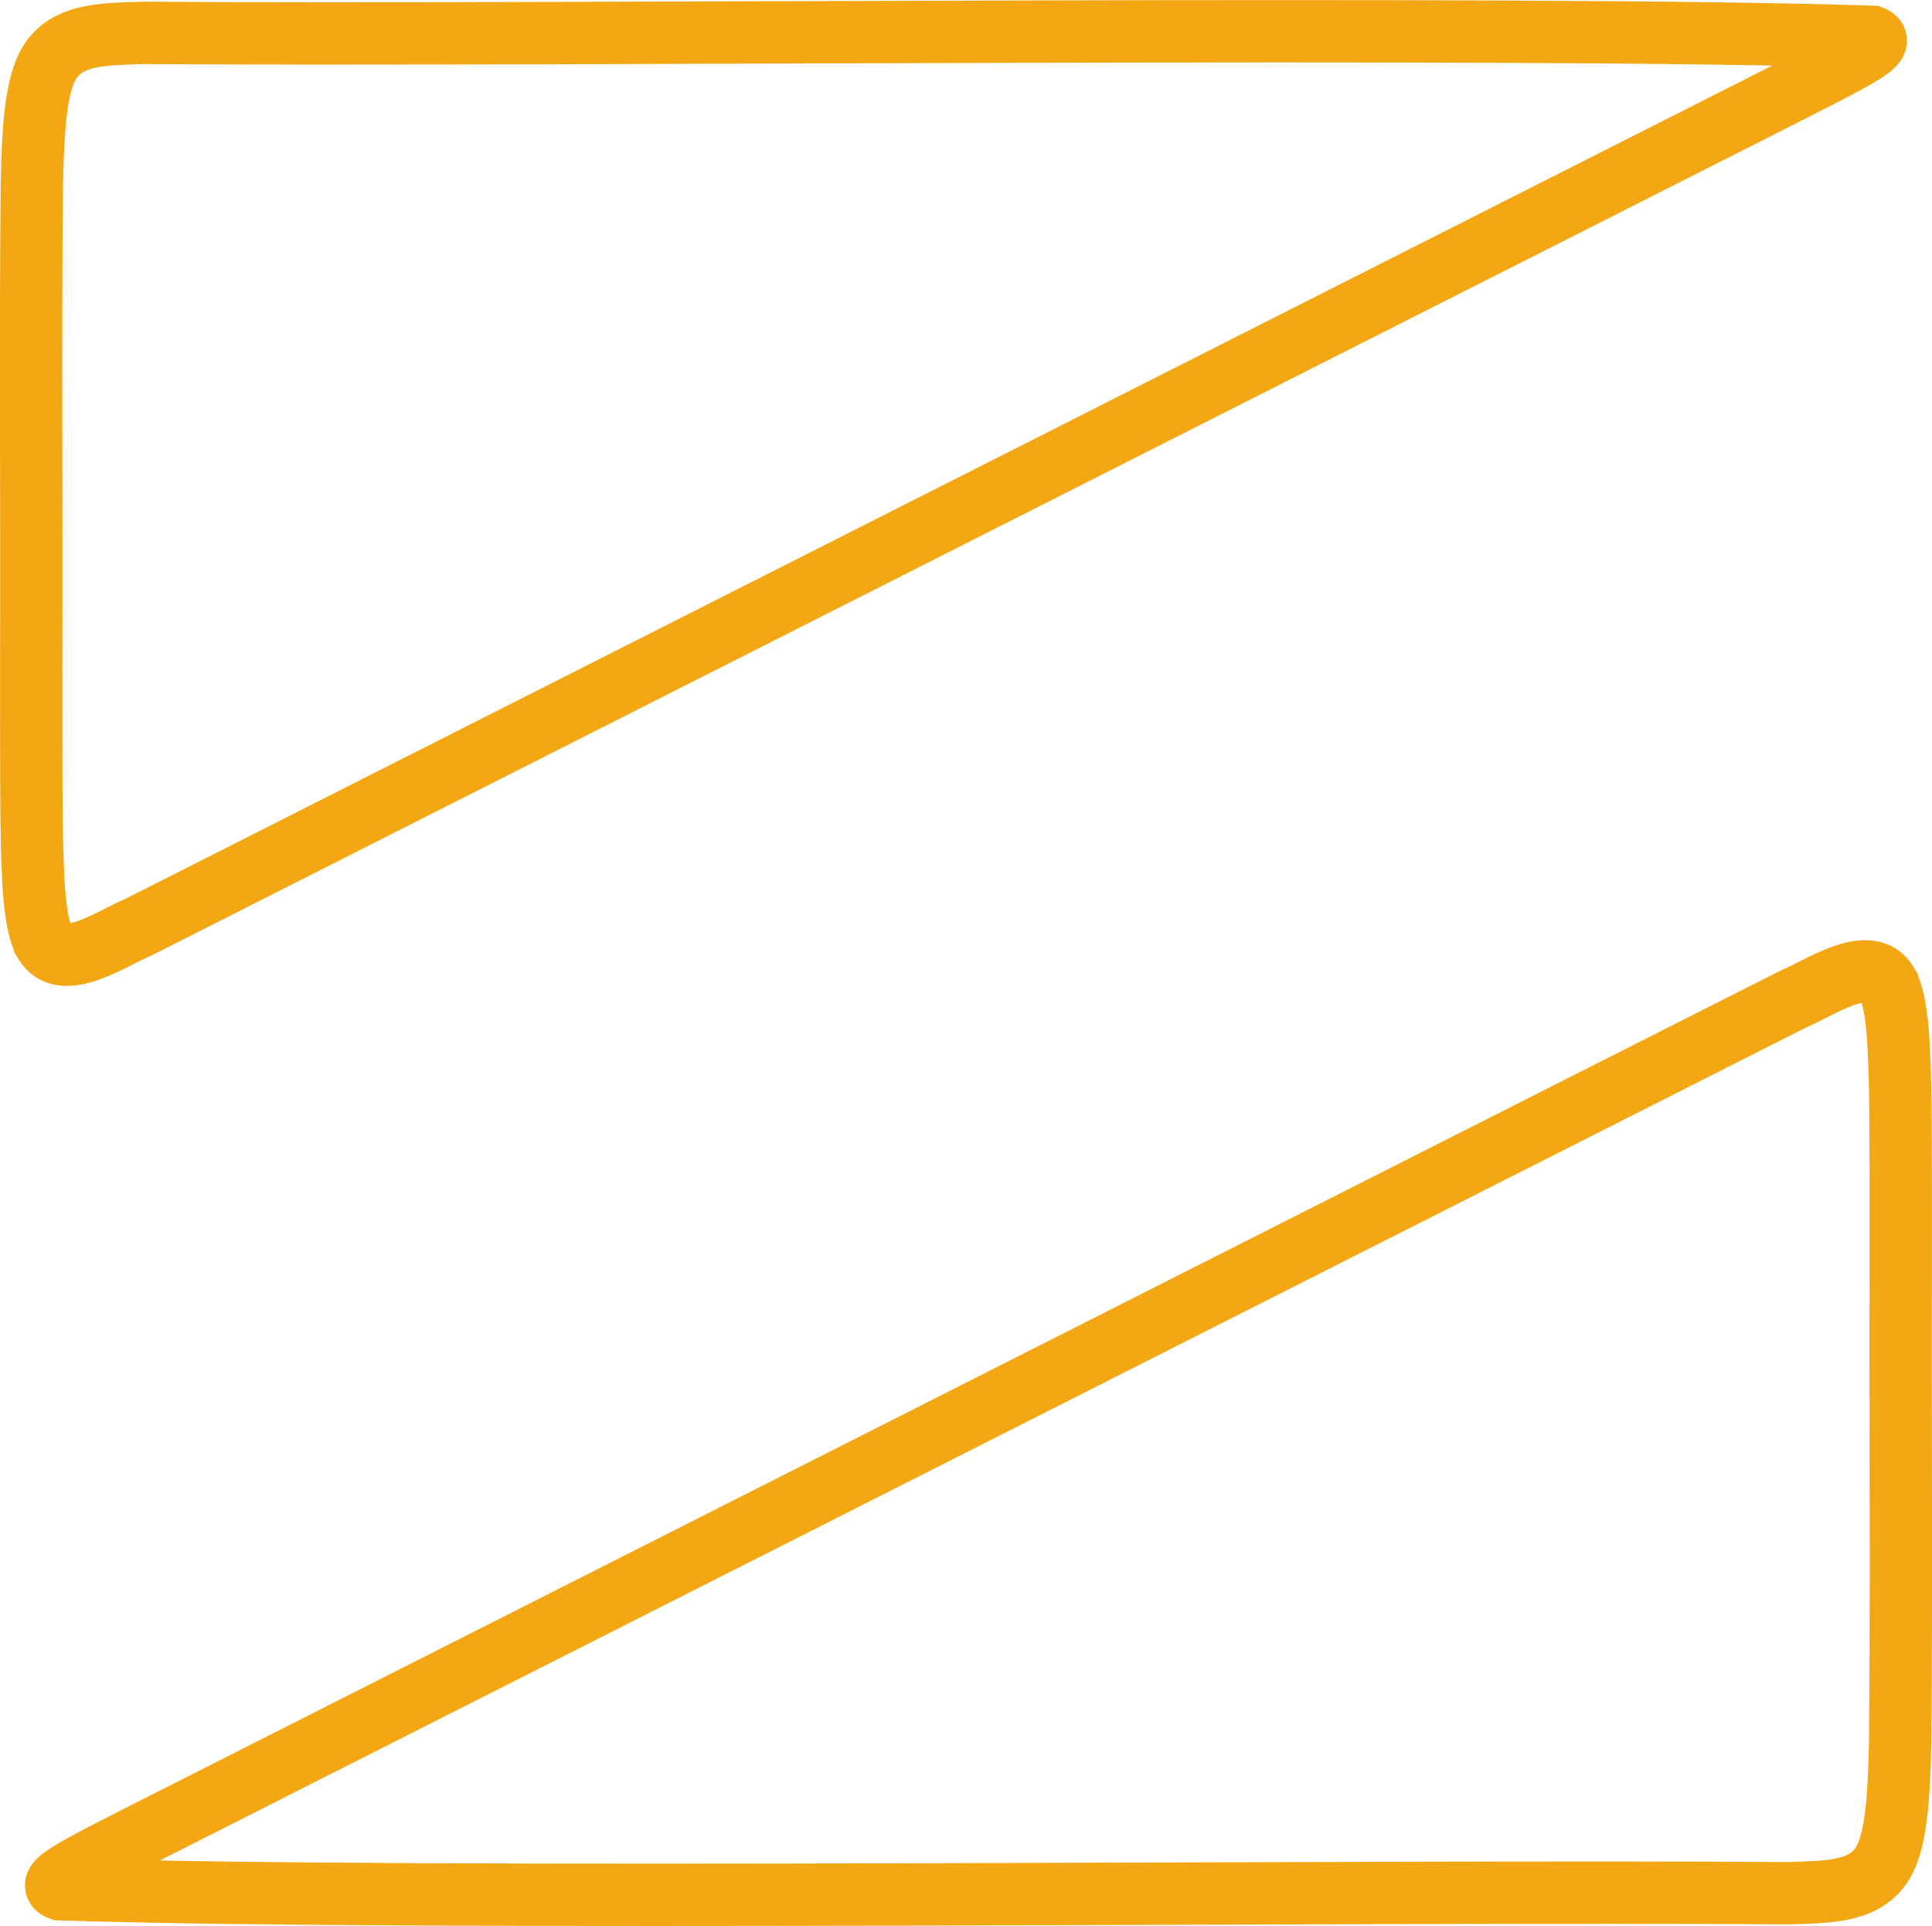 <?xml version="1.0" encoding="UTF-8"?>
<svg id="Laag_2" data-name="Laag 2" xmlns="http://www.w3.org/2000/svg" viewBox="0 0 310.03 309.05">
  <defs>
    <style>
      .cls-1 {
        fill: none;
        stroke: #f3a712;
        stroke-miterlimit: 10;
        stroke-width: 10px;
      }
    </style>
  </defs>
  <g id="Laag_1-2" data-name="Laag 1">
    <g>
      <path class="cls-1" d="M302.82,157.81c1.66,2.87,2.01,9.43,2.14,19.84.08,8.28.05,16.56.06,24.99-.08,26.3.14,52.92-.1,76.63-.2,10.32-.76,16.75-3.1,20.15-3.09,4.42-9.32,4.13-14.95,4.36-64.89-.5-220.26,1.24-277.23-.64-1.19-.45-.68-1.22,1.38-2.52,2.78-1.75,8.39-4.53,16.13-8.46,63.79-32.28,150.39-76.09,214.6-108.58,19.56-9.89,35.79-18.12,46.17-23.35,3.95-1.61,12.07-7.29,14.87-2.48l.03.05Z"/>
      <path class="cls-1" d="M7.21,151.24c-1.66-2.87-2.01-9.43-2.14-19.84-.08-8.28-.05-16.56-.06-24.99.08-26.3-.14-52.92.1-76.63.2-10.32.76-16.75,3.1-20.15,3.09-4.42,9.32-4.13,14.95-4.36,64.89.5,220.26-1.24,277.23.64,1.19.45.68,1.22-1.38,2.52-2.78,1.75-8.39,4.53-16.13,8.46-63.79,32.28-150.39,76.09-214.6,108.58-19.56,9.89-35.79,18.12-46.17,23.35-3.95,1.61-12.07,7.29-14.87,2.48l-.03-.05Z"/>
    </g>
  </g>
</svg>